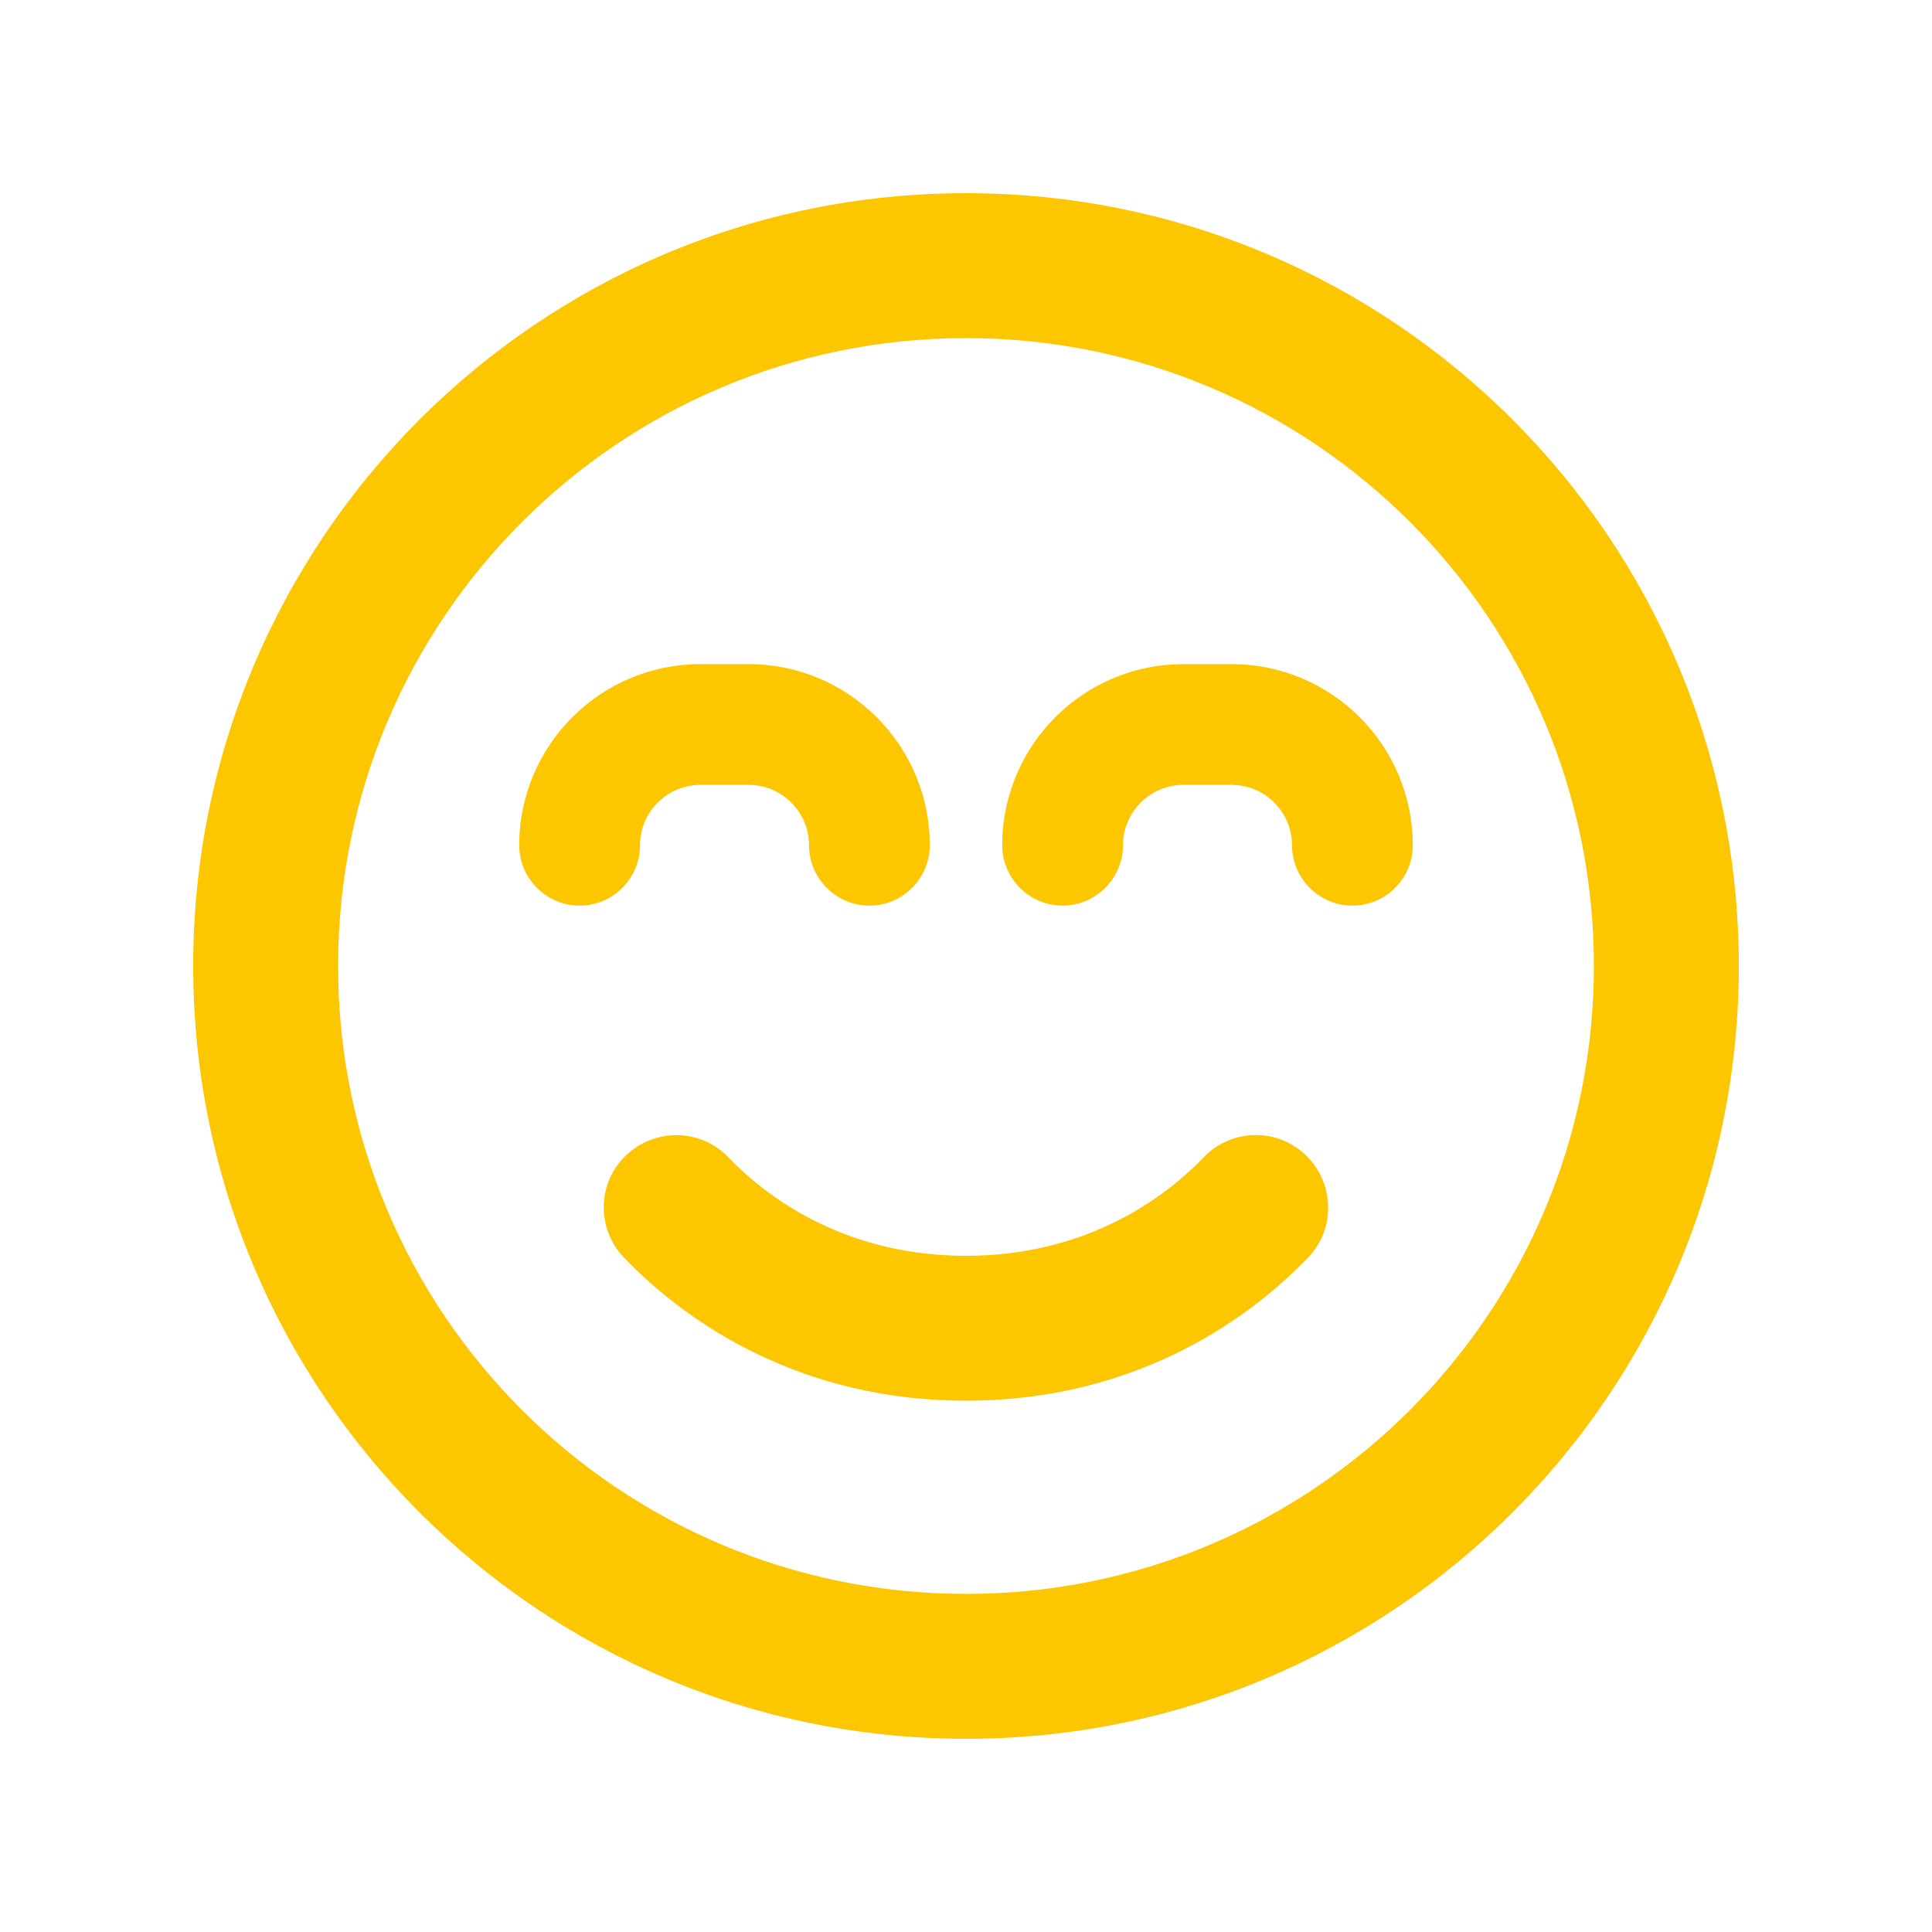 <?xml version="1.0" encoding="utf-8"?>
<svg xmlns="http://www.w3.org/2000/svg" fill="none" height="100%" overflow="visible" preserveAspectRatio="none" style="display: block;" viewBox="0 0 32 32" width="100%">
<g id="Frame">
<path d="M26.4 16C26.4 10.255 21.745 5.6 16 5.6C10.255 5.6 5.6 10.255 5.6 16C5.6 21.745 10.255 26.4 16 26.4C21.745 26.4 26.4 21.745 26.4 16ZM3.2 16C3.2 8.93 8.93 3.2 16 3.2C23.07 3.2 28.8 8.93 28.8 16C28.8 23.07 23.07 28.8 16 28.8C8.93 28.8 3.2 23.07 3.2 16ZM12.065 19.17C12.815 19.95 14.12 20.8 16 20.8C17.88 20.8 19.185 19.95 19.935 19.17C20.395 18.69 21.155 18.675 21.63 19.135C22.105 19.595 22.125 20.355 21.665 20.83C20.56 21.98 18.665 23.2 16 23.2C13.335 23.2 11.44 21.98 10.335 20.83C9.875 20.35 9.89 19.59 10.37 19.135C10.85 18.68 11.61 18.69 12.065 19.17ZM11.6 13C11.05 13 10.6 13.45 10.6 14C10.6 14.55 10.15 15 9.6 15C9.05 15 8.6 14.55 8.6 14C8.6 12.345 9.945 11 11.6 11H12.4C14.055 11 15.4 12.345 15.4 14C15.4 14.55 14.95 15 14.4 15C13.85 15 13.4 14.55 13.4 14C13.4 13.45 12.95 13 12.4 13H11.6ZM18.6 14C18.6 14.55 18.15 15 17.6 15C17.05 15 16.6 14.55 16.6 14C16.6 12.345 17.945 11 19.6 11H20.4C22.055 11 23.4 12.345 23.4 14C23.4 14.55 22.95 15 22.4 15C21.85 15 21.4 14.55 21.4 14C21.4 13.45 20.95 13 20.4 13H19.6C19.05 13 18.6 13.45 18.6 14Z" fill="#FCC601" id="Vector"/>
</g>
</svg>